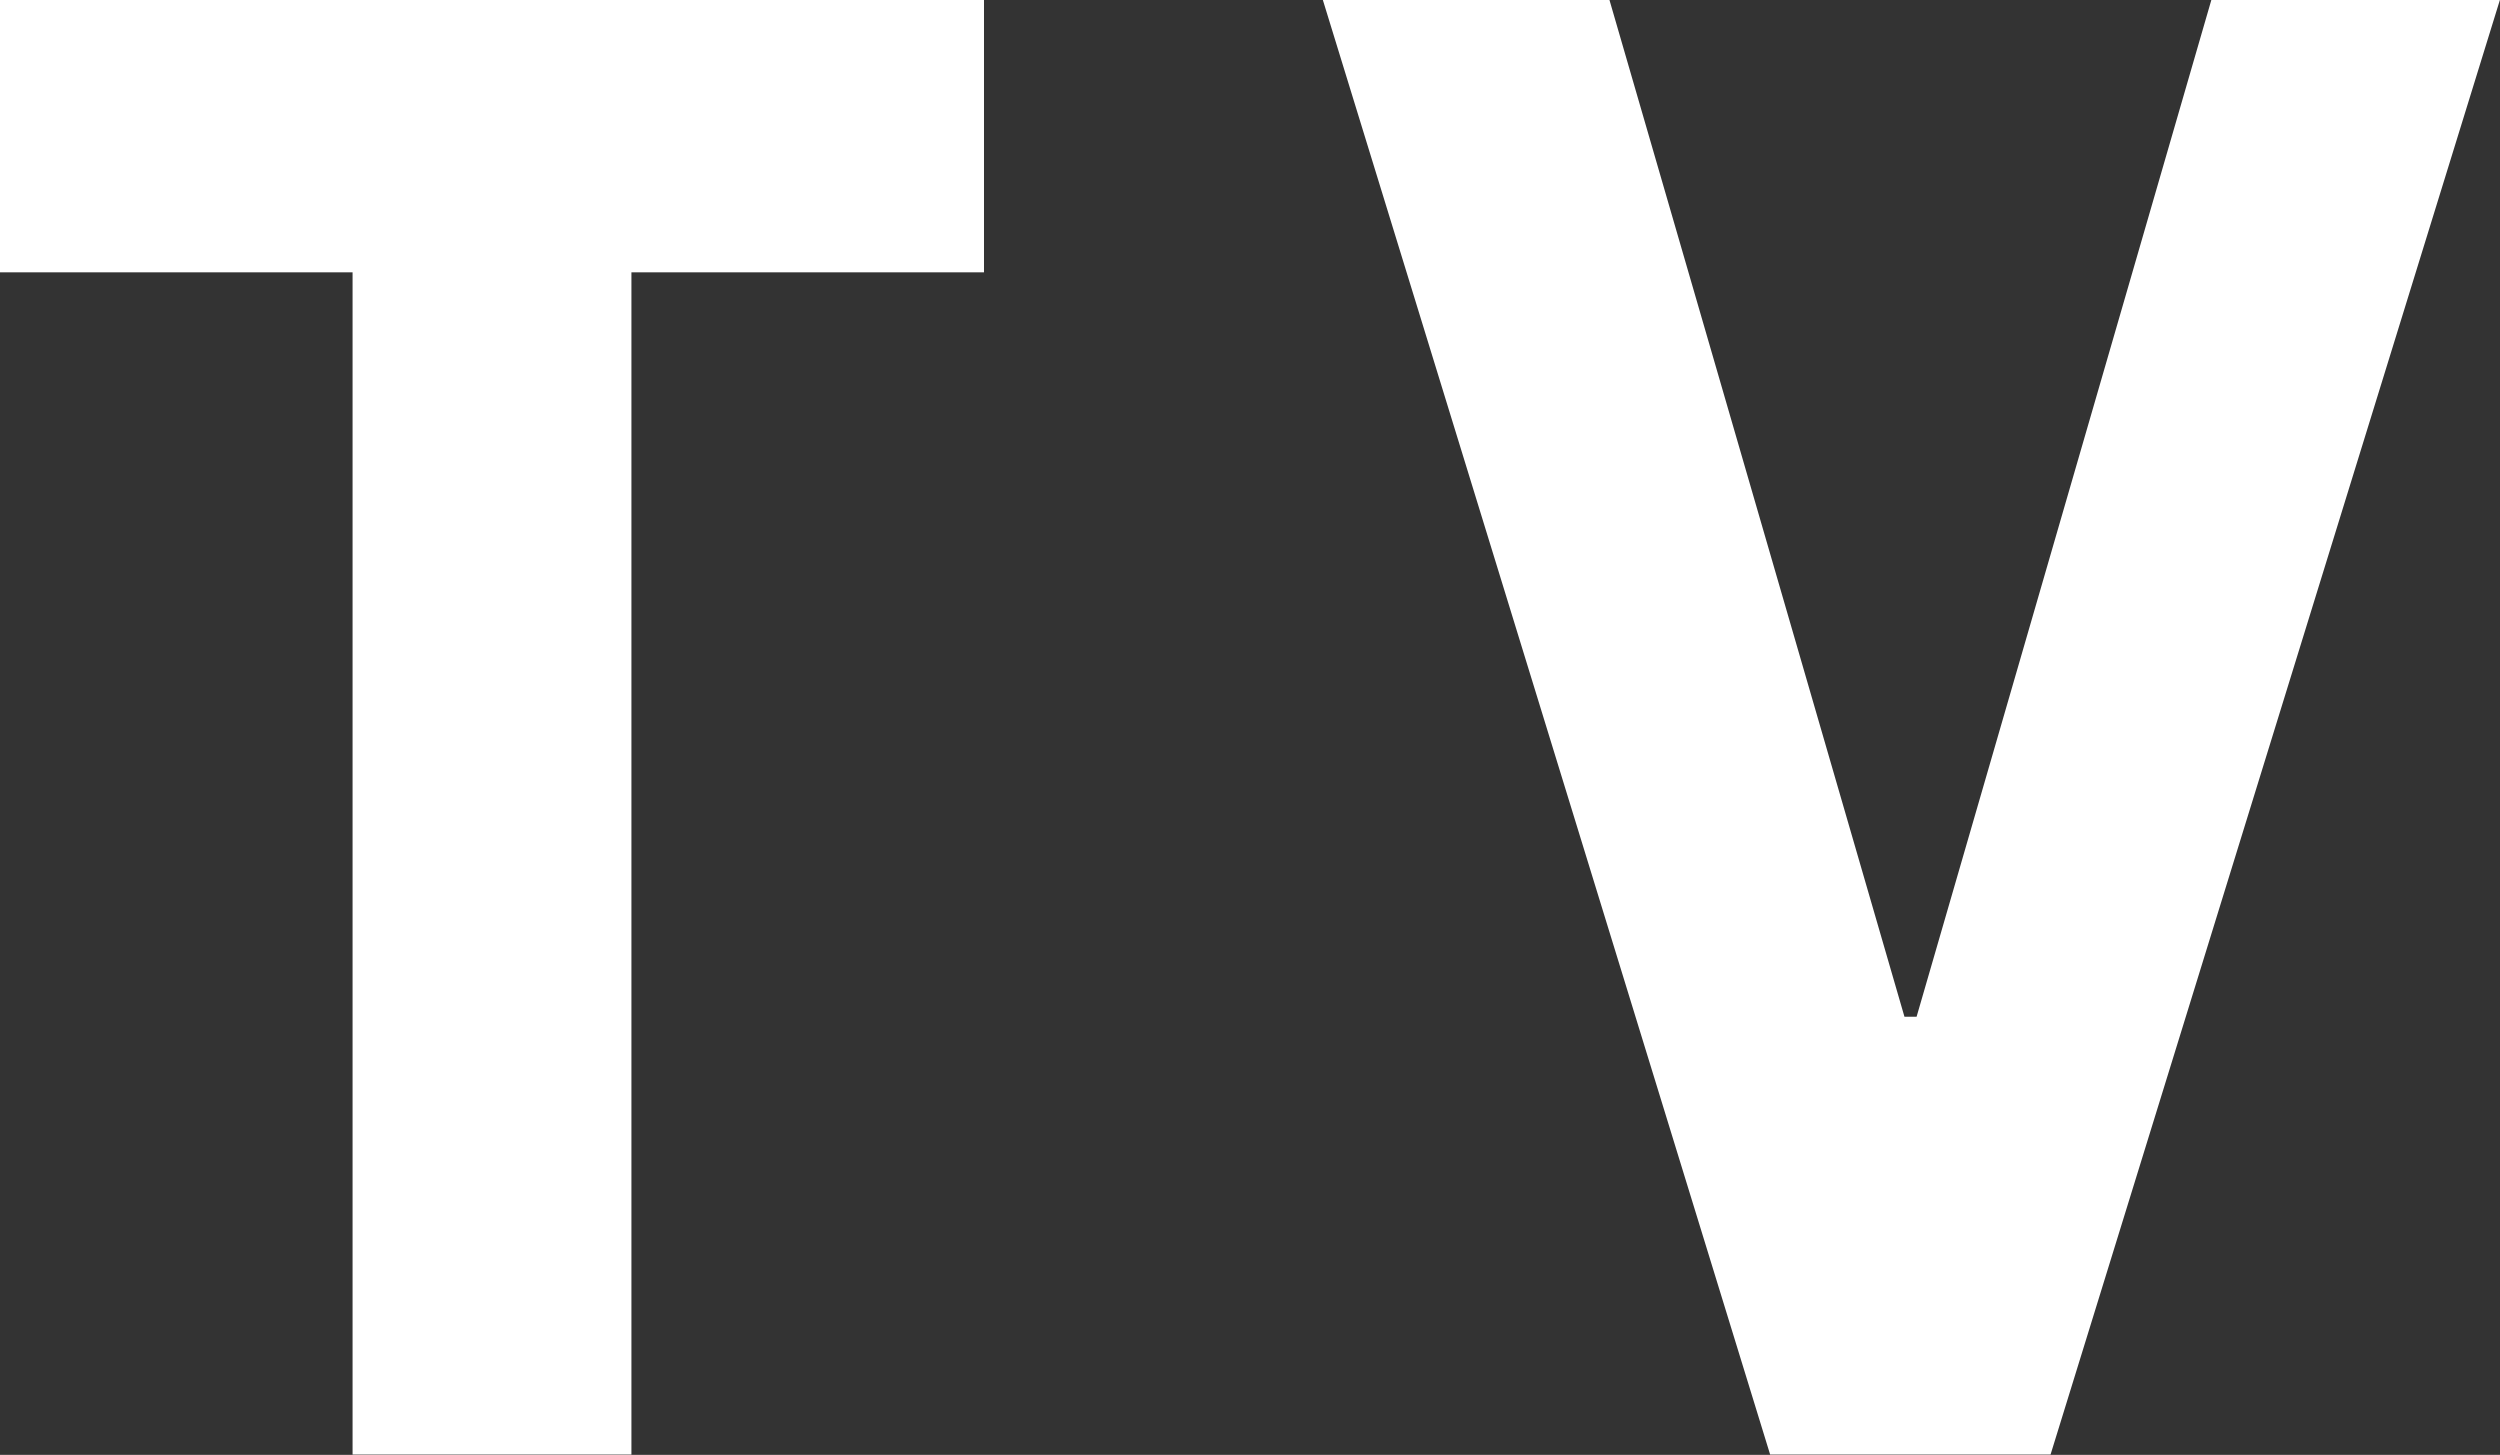 <svg xmlns="http://www.w3.org/2000/svg" width="20.62" height="12" viewBox="0 0 20.62 12">
  <rect x="0" y="0" width="20.62" height="12" fill="#333333" stroke="none"/>
  <g id="Group_81524" data-name="Group 81524" transform="translate(-12.146 -17.003)">
    <path id="Path_84527" data-name="Path 84527" d="M10.5,16.749h2.908V26.5h2.3V16.749h2.908V14.5H10.5Z" transform="translate(1.646 2.5)" fill="#fff"/>
    <path id="Path_84528" data-name="Path 84528" d="M27.119,14.5l-2.432,8.389h-.1L22.153,14.5H19.789l3.69,12h2.313l3.707-12Z" transform="translate(3.267 2.5)" fill="#fff"/>
  </g>
</svg>
